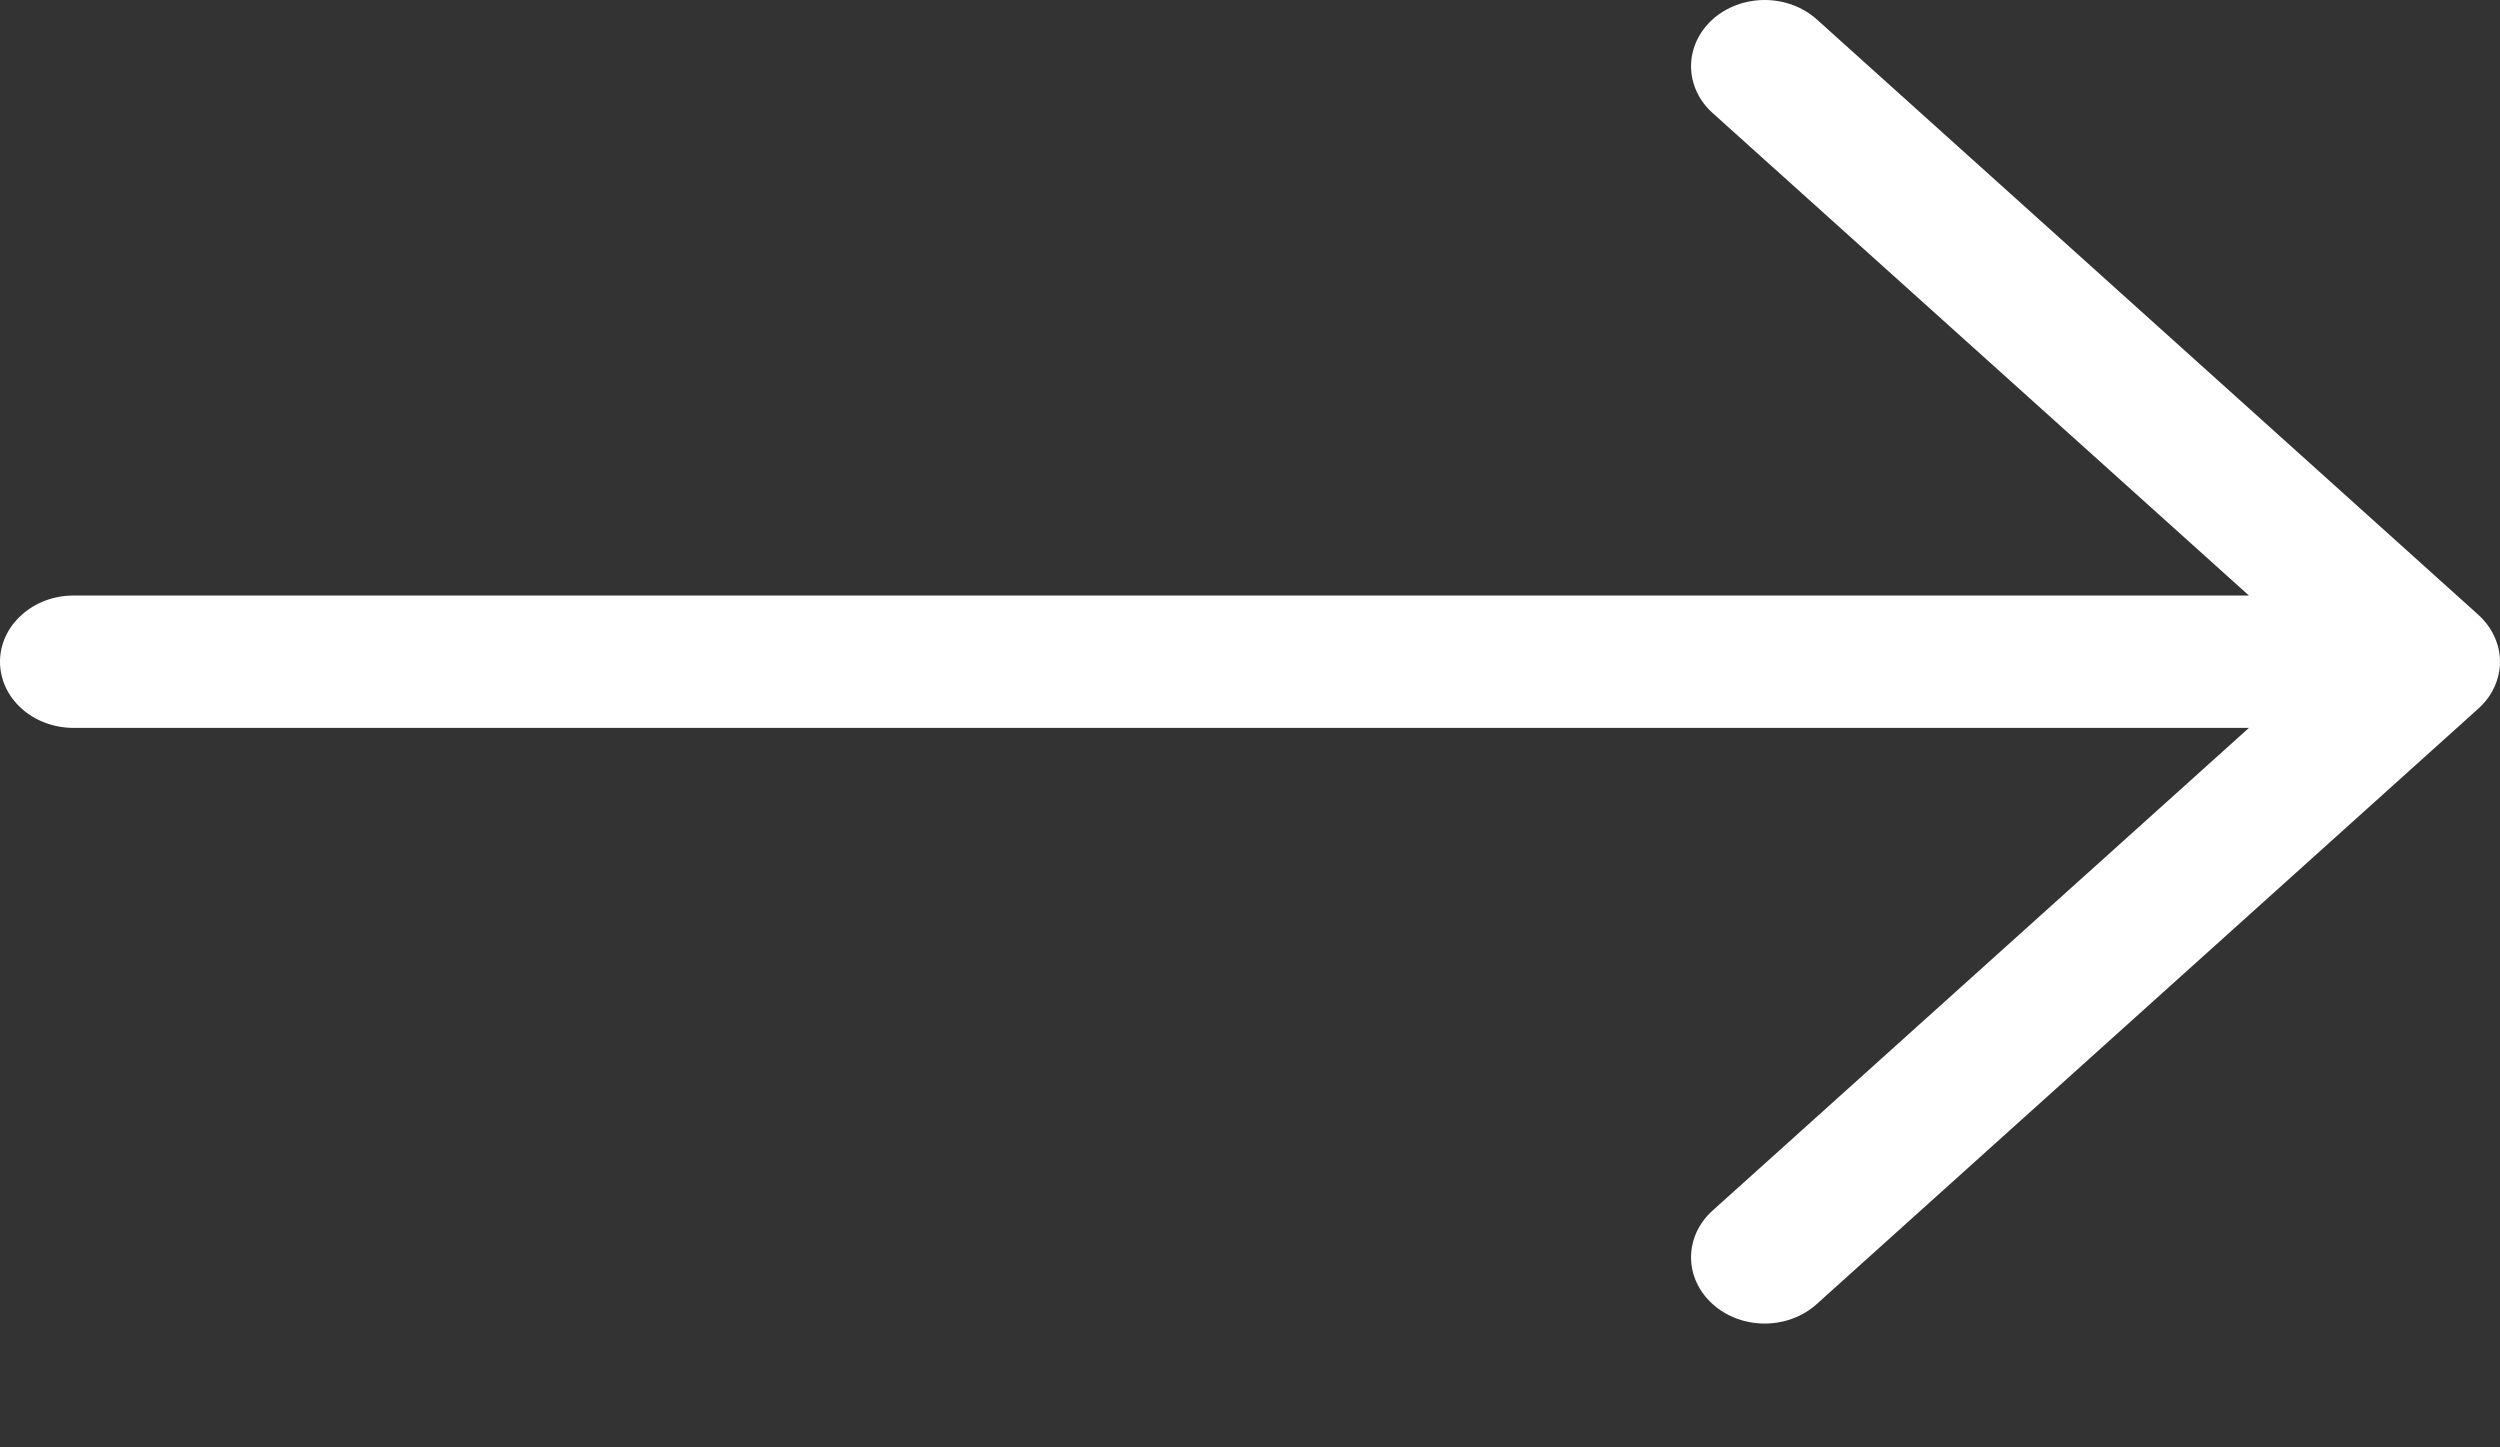 <svg xmlns="http://www.w3.org/2000/svg" width="19" height="11" viewBox="0 0 19 11" fill="none"><rect x="0" y="0" width="19" height="11" fill="#333333" stroke="none"/><g clip-path="url(#clip0_2199_189)"><path d="M18.836 5.385L13.807 9.911C13.702 10.006 13.56 10.059 13.412 10.059C13.263 10.059 13.121 10.006 13.016 9.911C12.911 9.817 12.852 9.689 12.852 9.555C12.852 9.422 12.911 9.294 13.016 9.2L17.092 5.532H0.559C0.411 5.532 0.268 5.479 0.164 5.385C0.059 5.291 0 5.163 0 5.029C0 4.896 0.059 4.768 0.164 4.674C0.268 4.579 0.411 4.526 0.559 4.526H17.092L13.016 0.859C12.911 0.765 12.852 0.637 12.852 0.503C12.852 0.37 12.911 0.242 13.016 0.147C13.121 0.053 13.263 0 13.412 0C13.56 0 13.702 0.053 13.807 0.147L18.836 4.673C18.888 4.72 18.929 4.776 18.957 4.837C18.985 4.898 19 4.963 19 5.029C19 5.095 18.985 5.161 18.957 5.222C18.929 5.283 18.888 5.338 18.836 5.385Z" fill="white"/></g><defs><clipPath id="clip0_2199_189"><rect width="19" height="10.54" fill="white"/></clipPath></defs></svg>